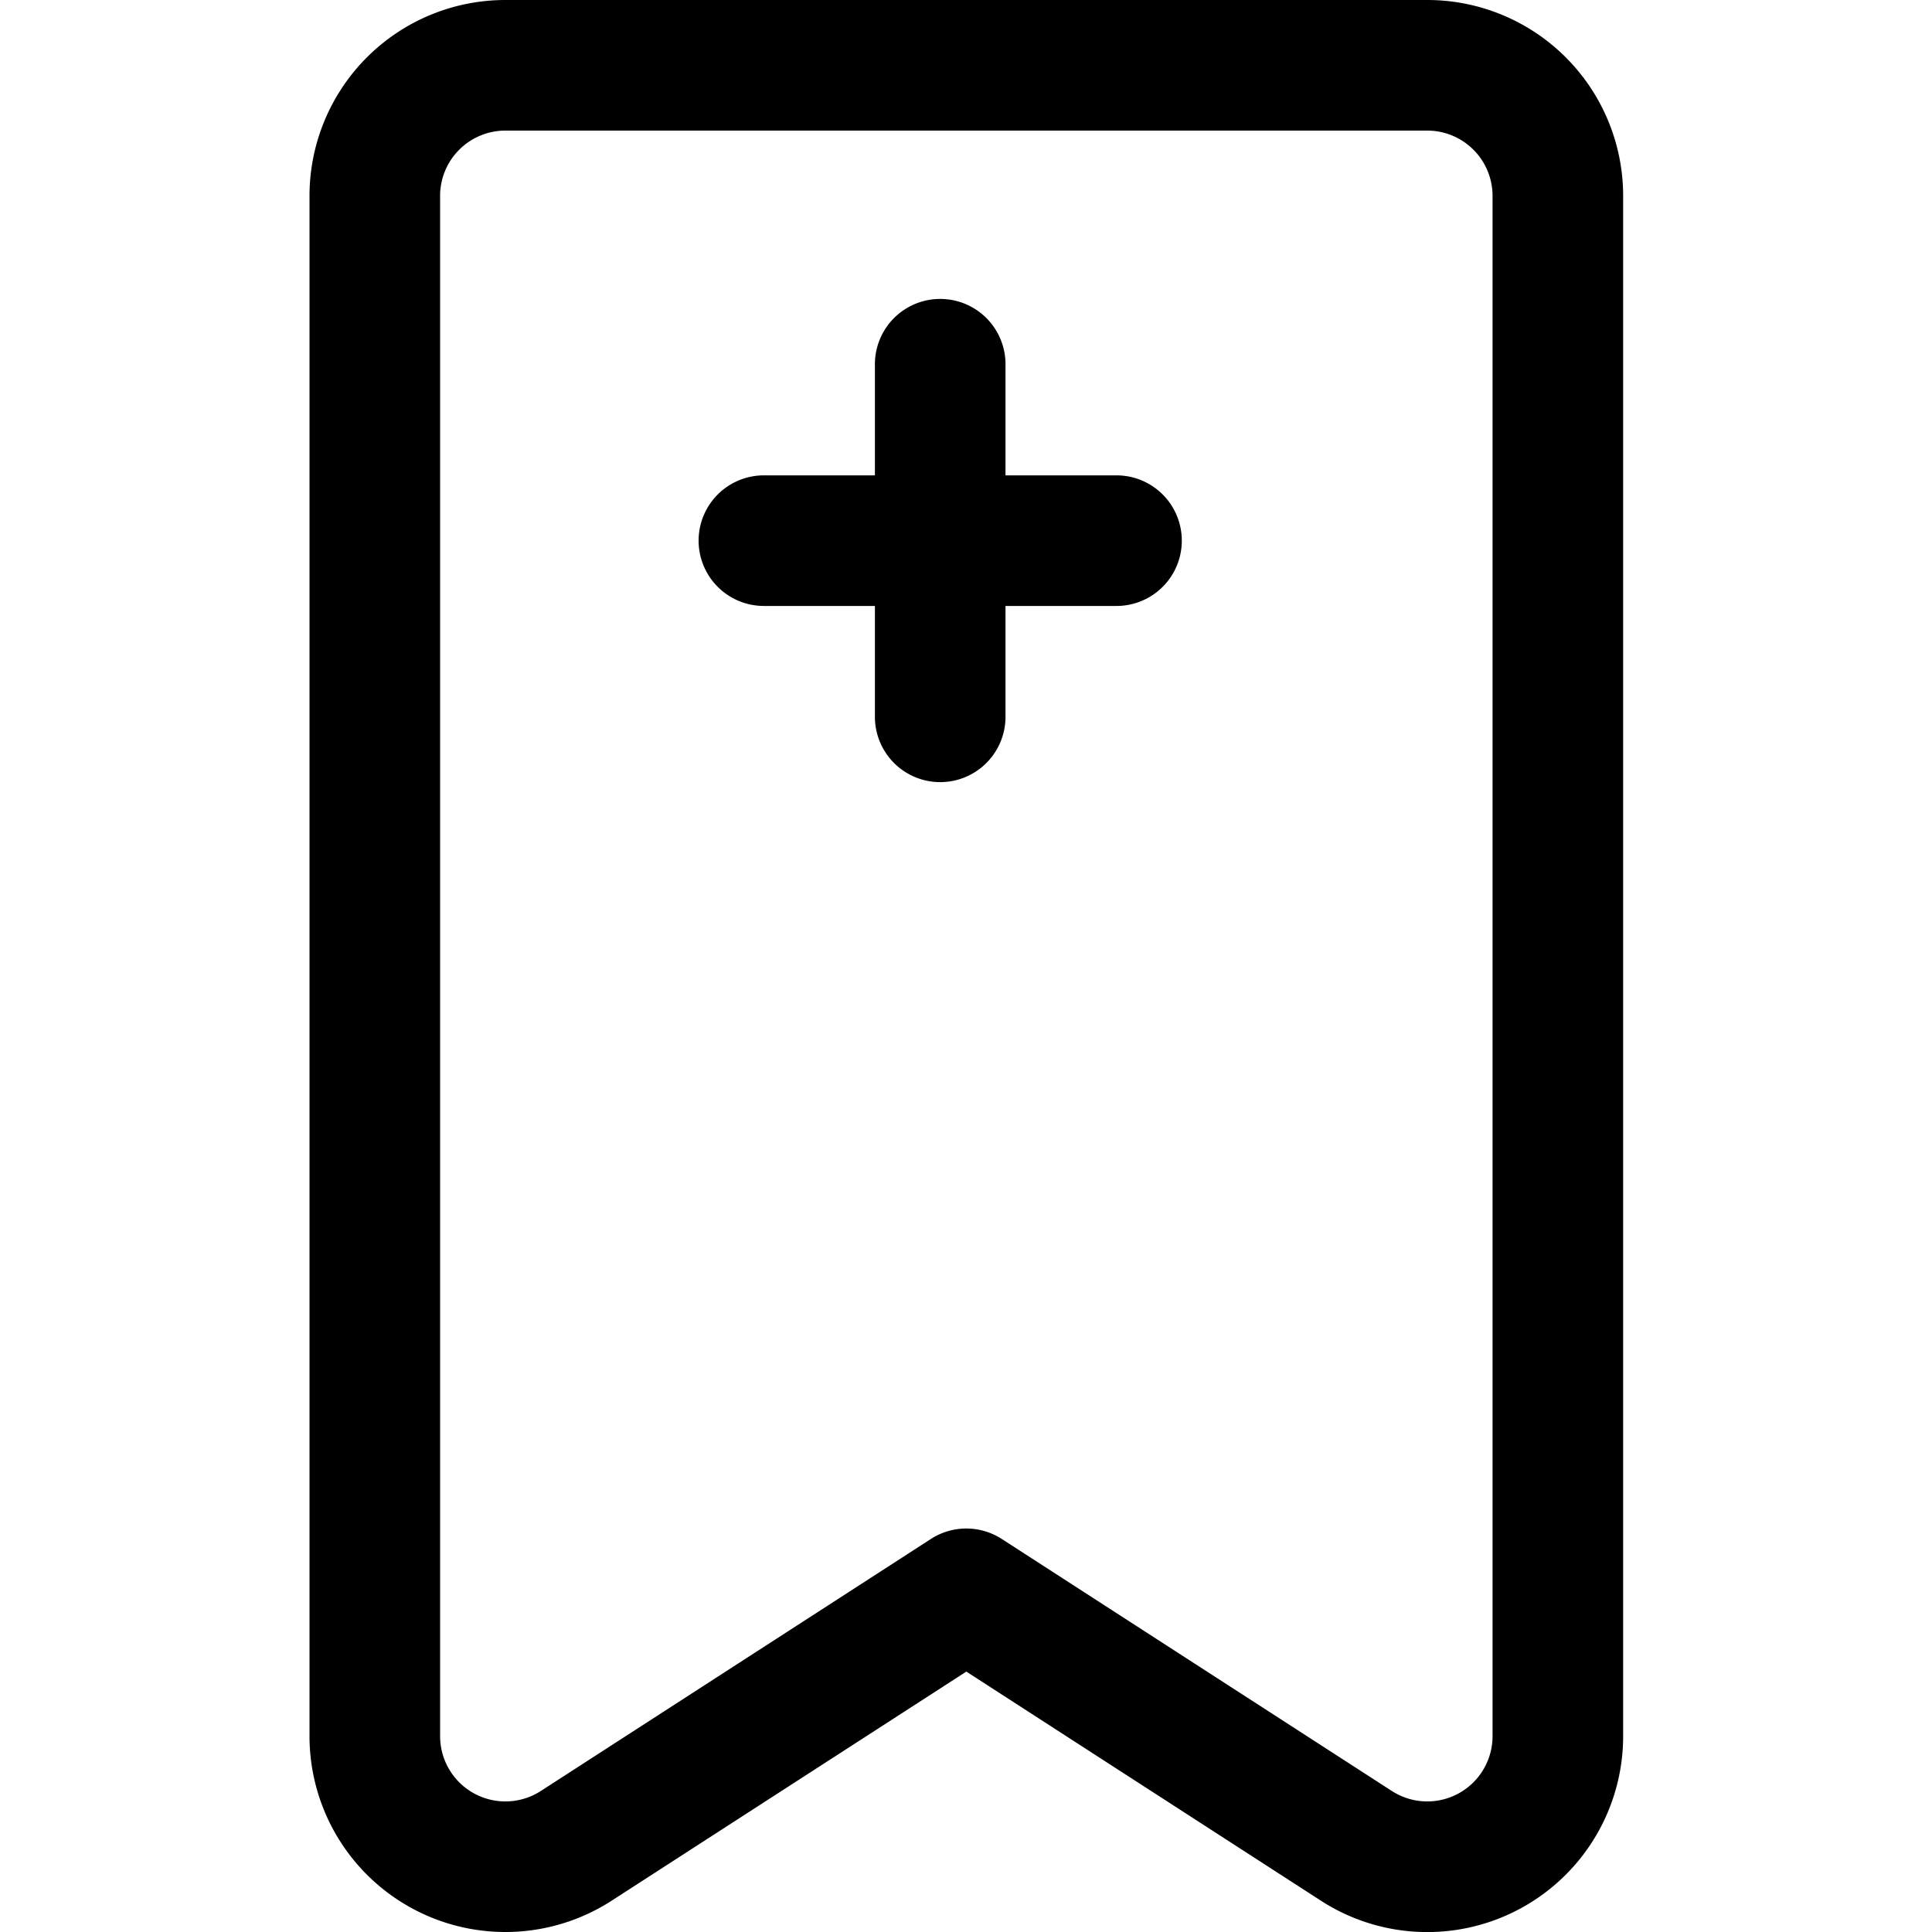 <?xml version="1.0" encoding="utf-8"?><!-- Uploaded to: SVG Repo, www.svgrepo.com, Generator: SVG Repo Mixer Tools -->
<svg fill="#000000" width="800px" height="800px" viewBox="-4.74 0 29.588 29.588" id="_17_-_Add_Bookmark" data-name="17 - Add Bookmark" xmlns="http://www.w3.org/2000/svg">
  <path id="Path_196" data-name="Path 196" d="M26.059,4a3,3,0,0,0-3-3H8.941a3,3,0,0,0-3,3V27.588a3,3,0,0,0,4.628,2.52L16,26.6l5.431,3.509a3,3,0,0,0,4.628-2.52Zm-2,0V27.588a1,1,0,0,1-1.543.84l-5.973-3.859a1,1,0,0,0-1.086,0L9.484,28.428a1,1,0,0,1-1.543-.84V4a1,1,0,0,1,1-1H23.059a1,1,0,0,1,1,1Z" transform="translate(-5.941 -1)" fill-rule="evenodd"/>
  <path id="Path_197" data-name="Path 197" d="M14.6,6.578v5.4a1,1,0,1,0,2,0V6.578a1,1,0,0,0-2,0Z" transform="translate(-5.941 -1)" fill-rule="evenodd"/>
  <path id="Path_198" data-name="Path 198" d="M18.3,8.28H12.9a1,1,0,0,0,0,2H18.3a1,1,0,0,0,0-2Z" transform="translate(-5.941 -1)" fill-rule="evenodd"/>
</svg>